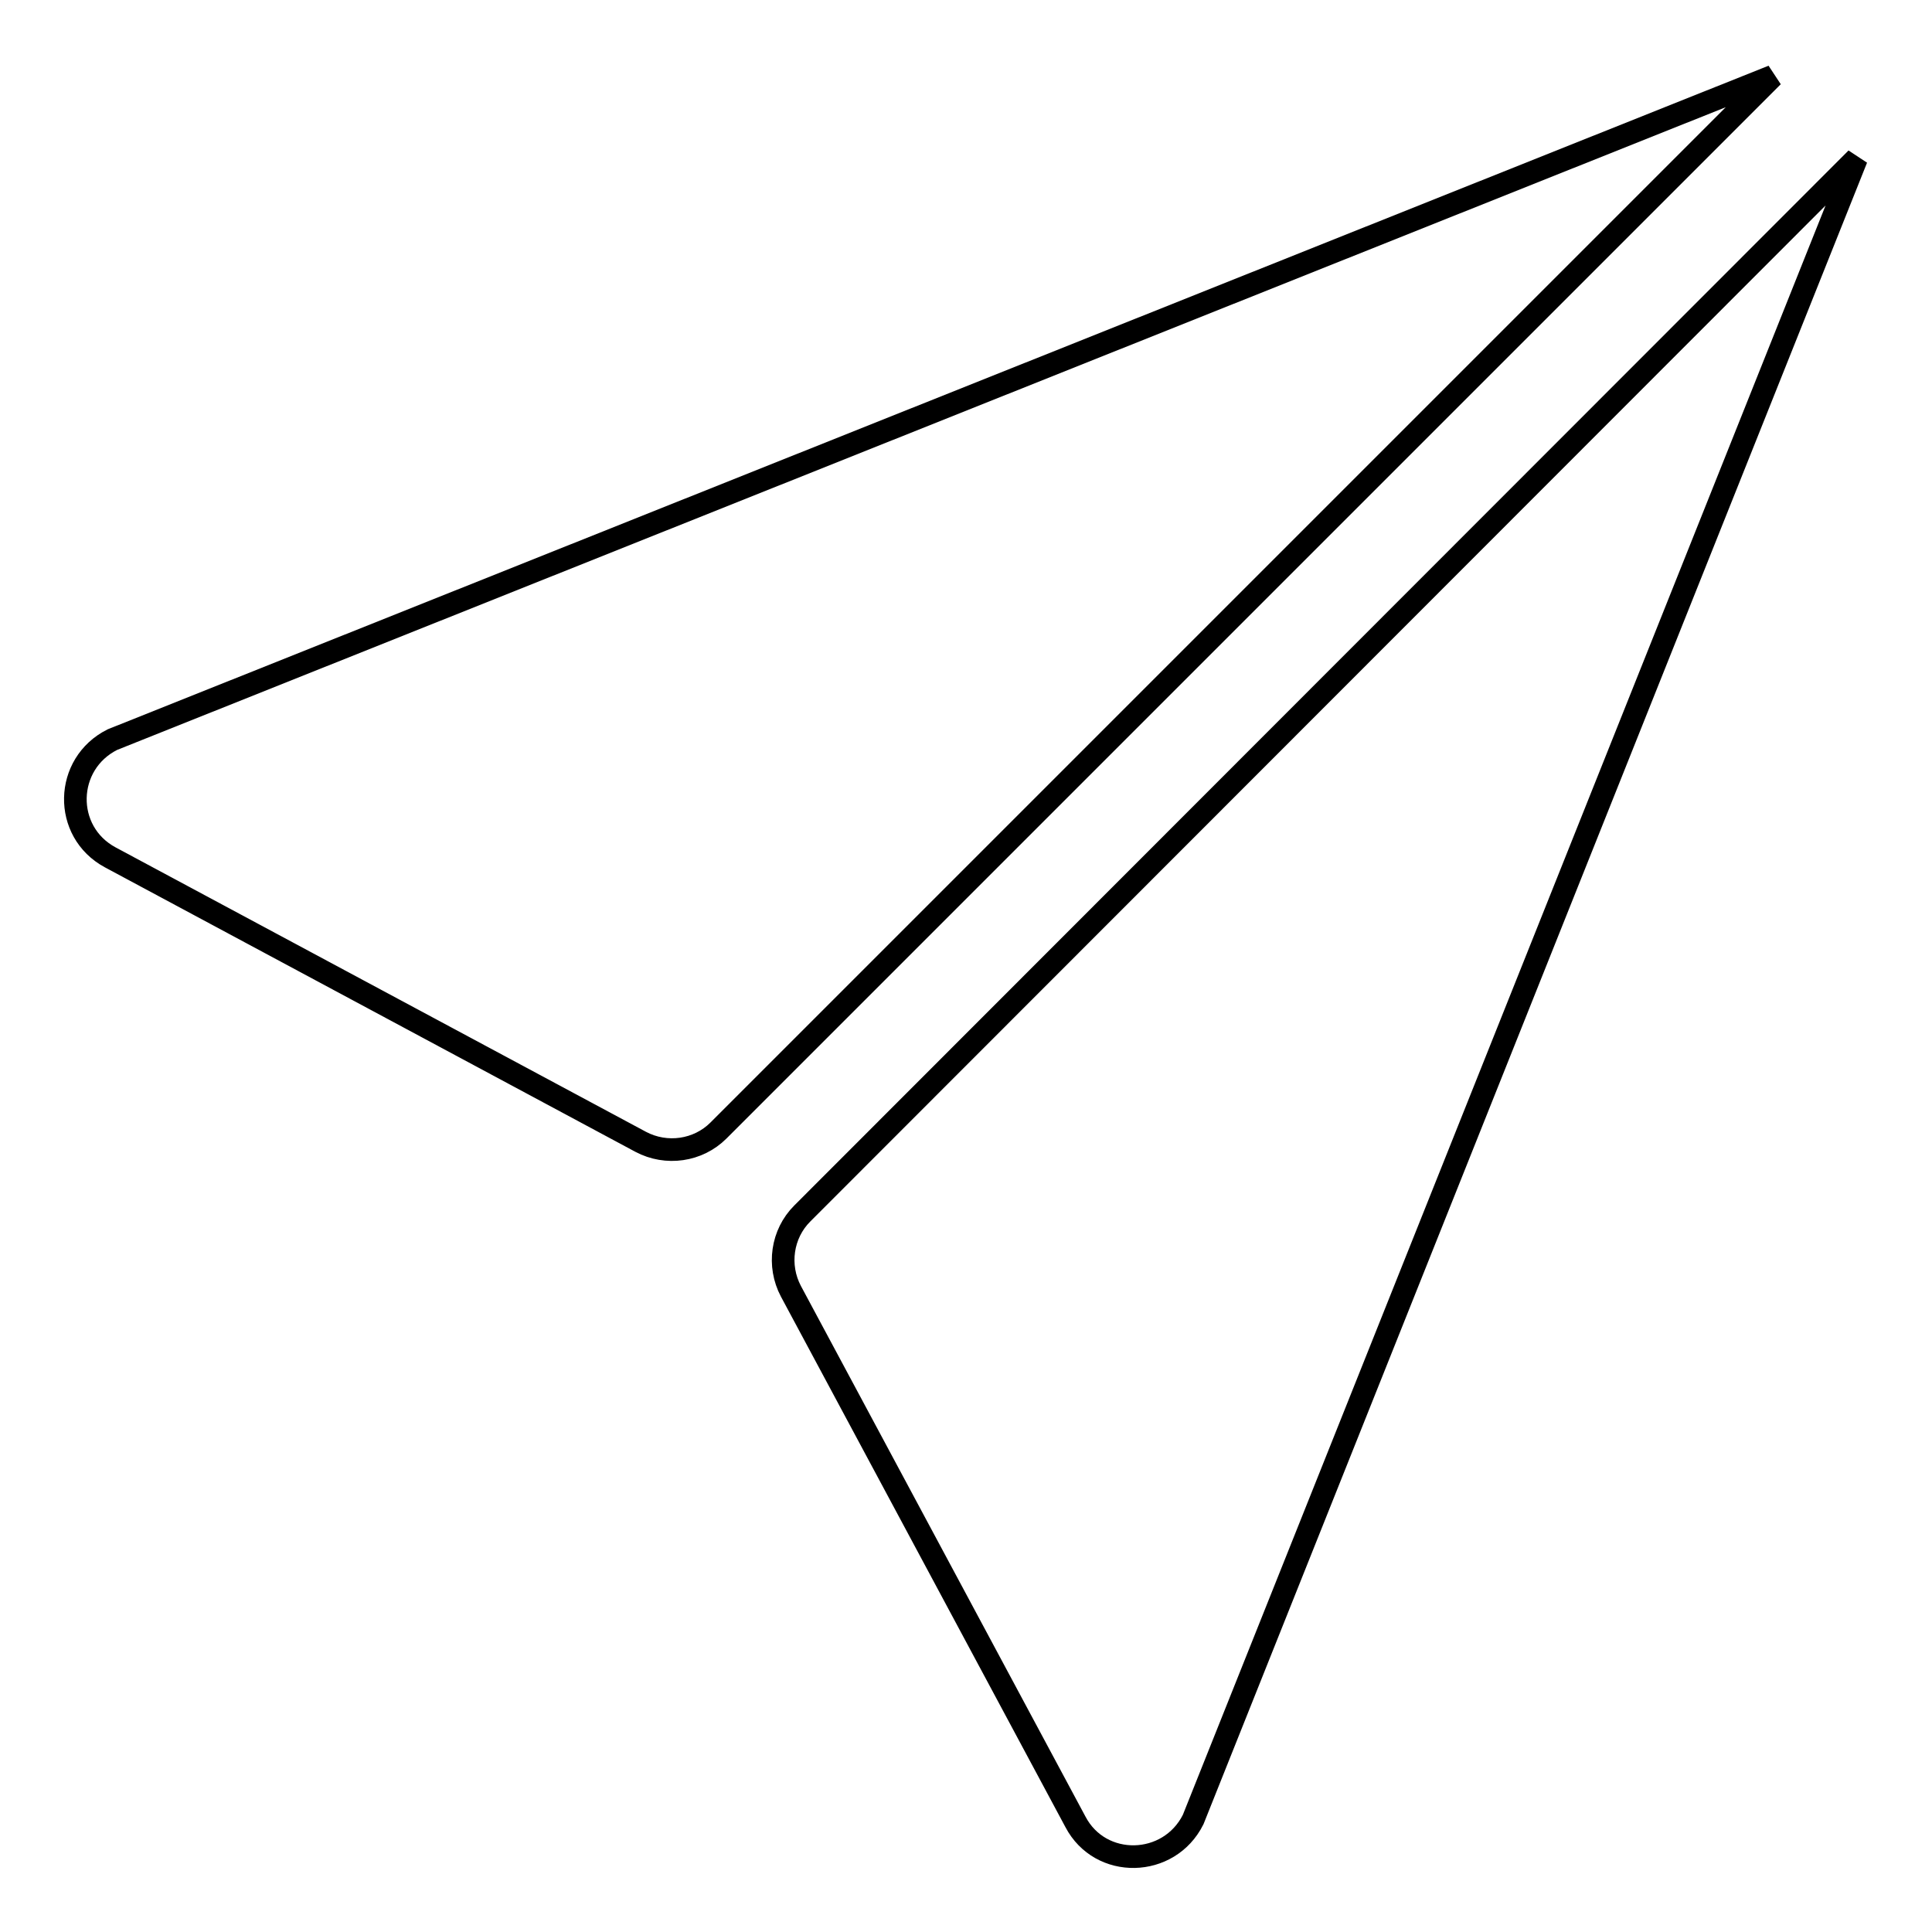 <?xml version="1.0" encoding="utf-8"?>
<!-- Svg Vector Icons : http://www.onlinewebfonts.com/icon -->
<!DOCTYPE svg PUBLIC "-//W3C//DTD SVG 1.1//EN" "http://www.w3.org/Graphics/SVG/1.1/DTD/svg11.dtd">
<svg version="1.1" xmlns="http://www.w3.org/2000/svg" xmlns:xlink="http://www.w3.org/1999/xlink" x="0px" y="0px" viewBox="0 0 256 256" enable-background="new 0 0 256 256" xml:space="preserve">
<g><g><path stroke-width="3" fill-opacity="0" stroke="#000000"  d="M246,21L106.3,160.8c-2.7,2.7-3.3,6.9-1.5,10.3l37.7,70.3c3.3,6.3,12.4,6.1,15.6-0.3L246,21z"/><path stroke-width="3" fill-opacity="0" stroke="#000000"  d="M234.9,10.1L95.2,149.8c-2.7,2.7-6.9,3.3-10.3,1.5l-70.3-37.7c-6.3-3.4-6.1-12.4,0.3-15.6L234.9,10.1z"/></g></g>
</svg>